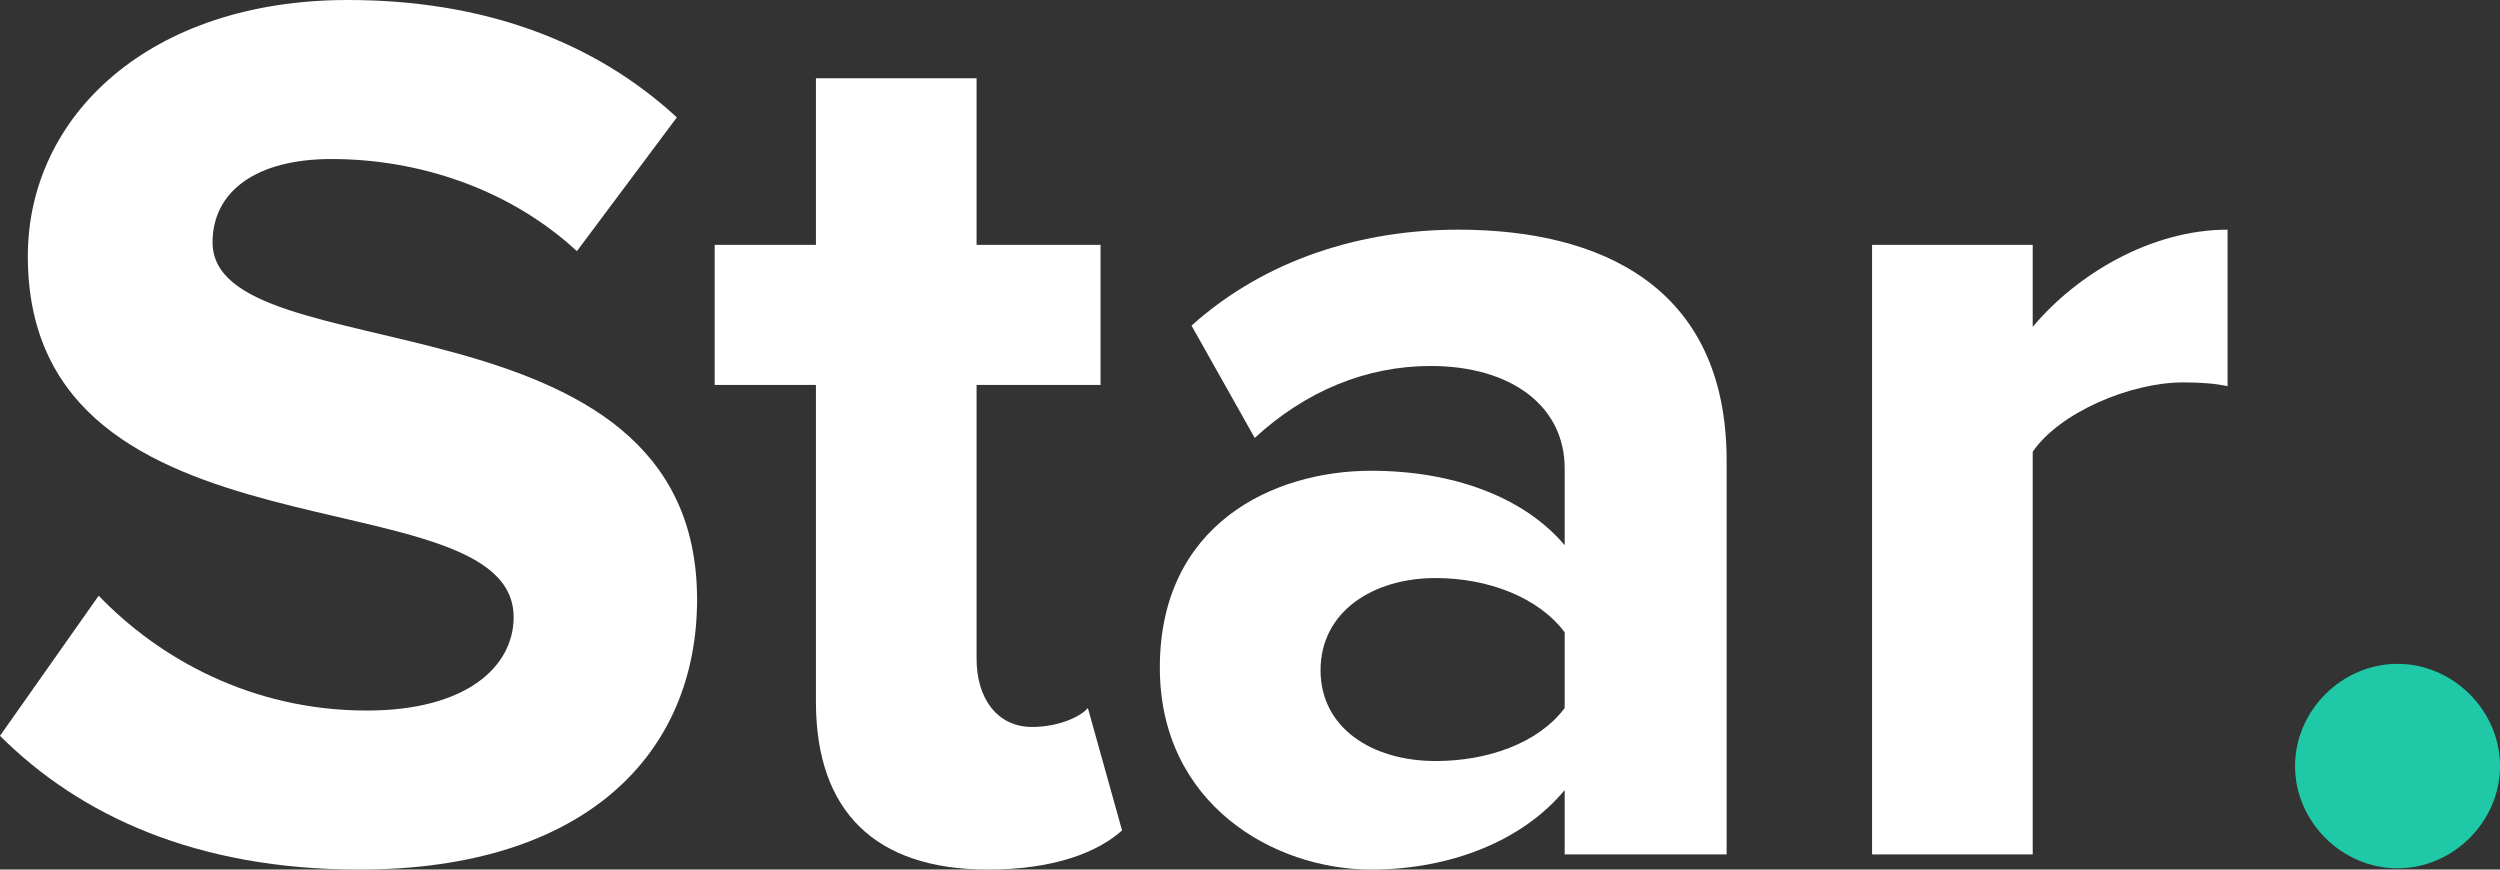 <svg width="46" height="16" viewBox="0 0 46 16" fill="none" xmlns="http://www.w3.org/2000/svg">
<rect x="0" y="0" width="46" height="16" fill="#333333" stroke="none"/>
<path d="M6.611 16C10.777 16 12.826 13.864 12.826 11.03C12.826 5.248 3.911 6.897 3.911 4.459C3.911 3.53 4.702 2.926 6.099 2.926C7.682 2.926 9.358 3.46 10.615 4.621L12.454 2.16C10.917 0.743 8.869 0 6.401 0C2.747 0 0.512 2.136 0.512 4.714C0.512 10.543 9.451 8.662 9.451 11.356C9.451 12.261 8.589 13.074 6.751 13.074C4.609 13.074 2.91 12.099 1.816 10.961L0 13.539C1.466 15.002 3.608 16 6.611 16Z" fill="white"/>
<path d="M18.178 16C19.412 16 20.203 15.675 20.646 15.28L20.017 13.028C19.854 13.213 19.435 13.376 18.993 13.376C18.341 13.376 17.969 12.842 17.969 12.122V7.083H20.25V4.505H17.969V1.44H15.013V4.505H13.15V7.083H15.013V12.912C15.013 14.932 16.107 16 18.178 16Z" fill="white"/>
<path d="M31.77 15.721V8.476C31.77 5.248 29.419 4.226 26.835 4.226C25.066 4.226 23.297 4.761 21.924 5.991L23.087 8.058C24.018 7.199 25.136 6.734 26.323 6.734C27.813 6.734 28.79 7.478 28.79 8.615V10.032C28.046 9.149 26.742 8.662 25.229 8.662C23.436 8.662 21.341 9.637 21.341 12.284C21.341 14.793 23.436 16 25.229 16C26.695 16 28.022 15.466 28.79 14.537V15.721H31.77ZM26.416 14.003C25.252 14.003 24.298 13.399 24.298 12.331C24.298 11.263 25.252 10.636 26.416 10.636C27.37 10.636 28.302 10.984 28.79 11.634V13.028C28.302 13.678 27.37 14.003 26.416 14.003Z" fill="white"/>
<path d="M37.402 15.721V8.313C37.891 7.594 39.195 7.036 40.172 7.036C40.522 7.036 40.778 7.06 40.987 7.106V4.226C39.59 4.226 38.217 5.039 37.402 6.015V4.505H34.446V15.721H37.402Z" fill="white"/>
<path d="M44.114 15.977C45.139 15.977 46 15.118 46 14.096C46 13.074 45.139 12.215 44.114 12.215C43.09 12.215 42.229 13.074 42.229 14.096C42.229 15.118 43.09 15.977 44.114 15.977Z" fill="#1FC8A6"/>
</svg>
